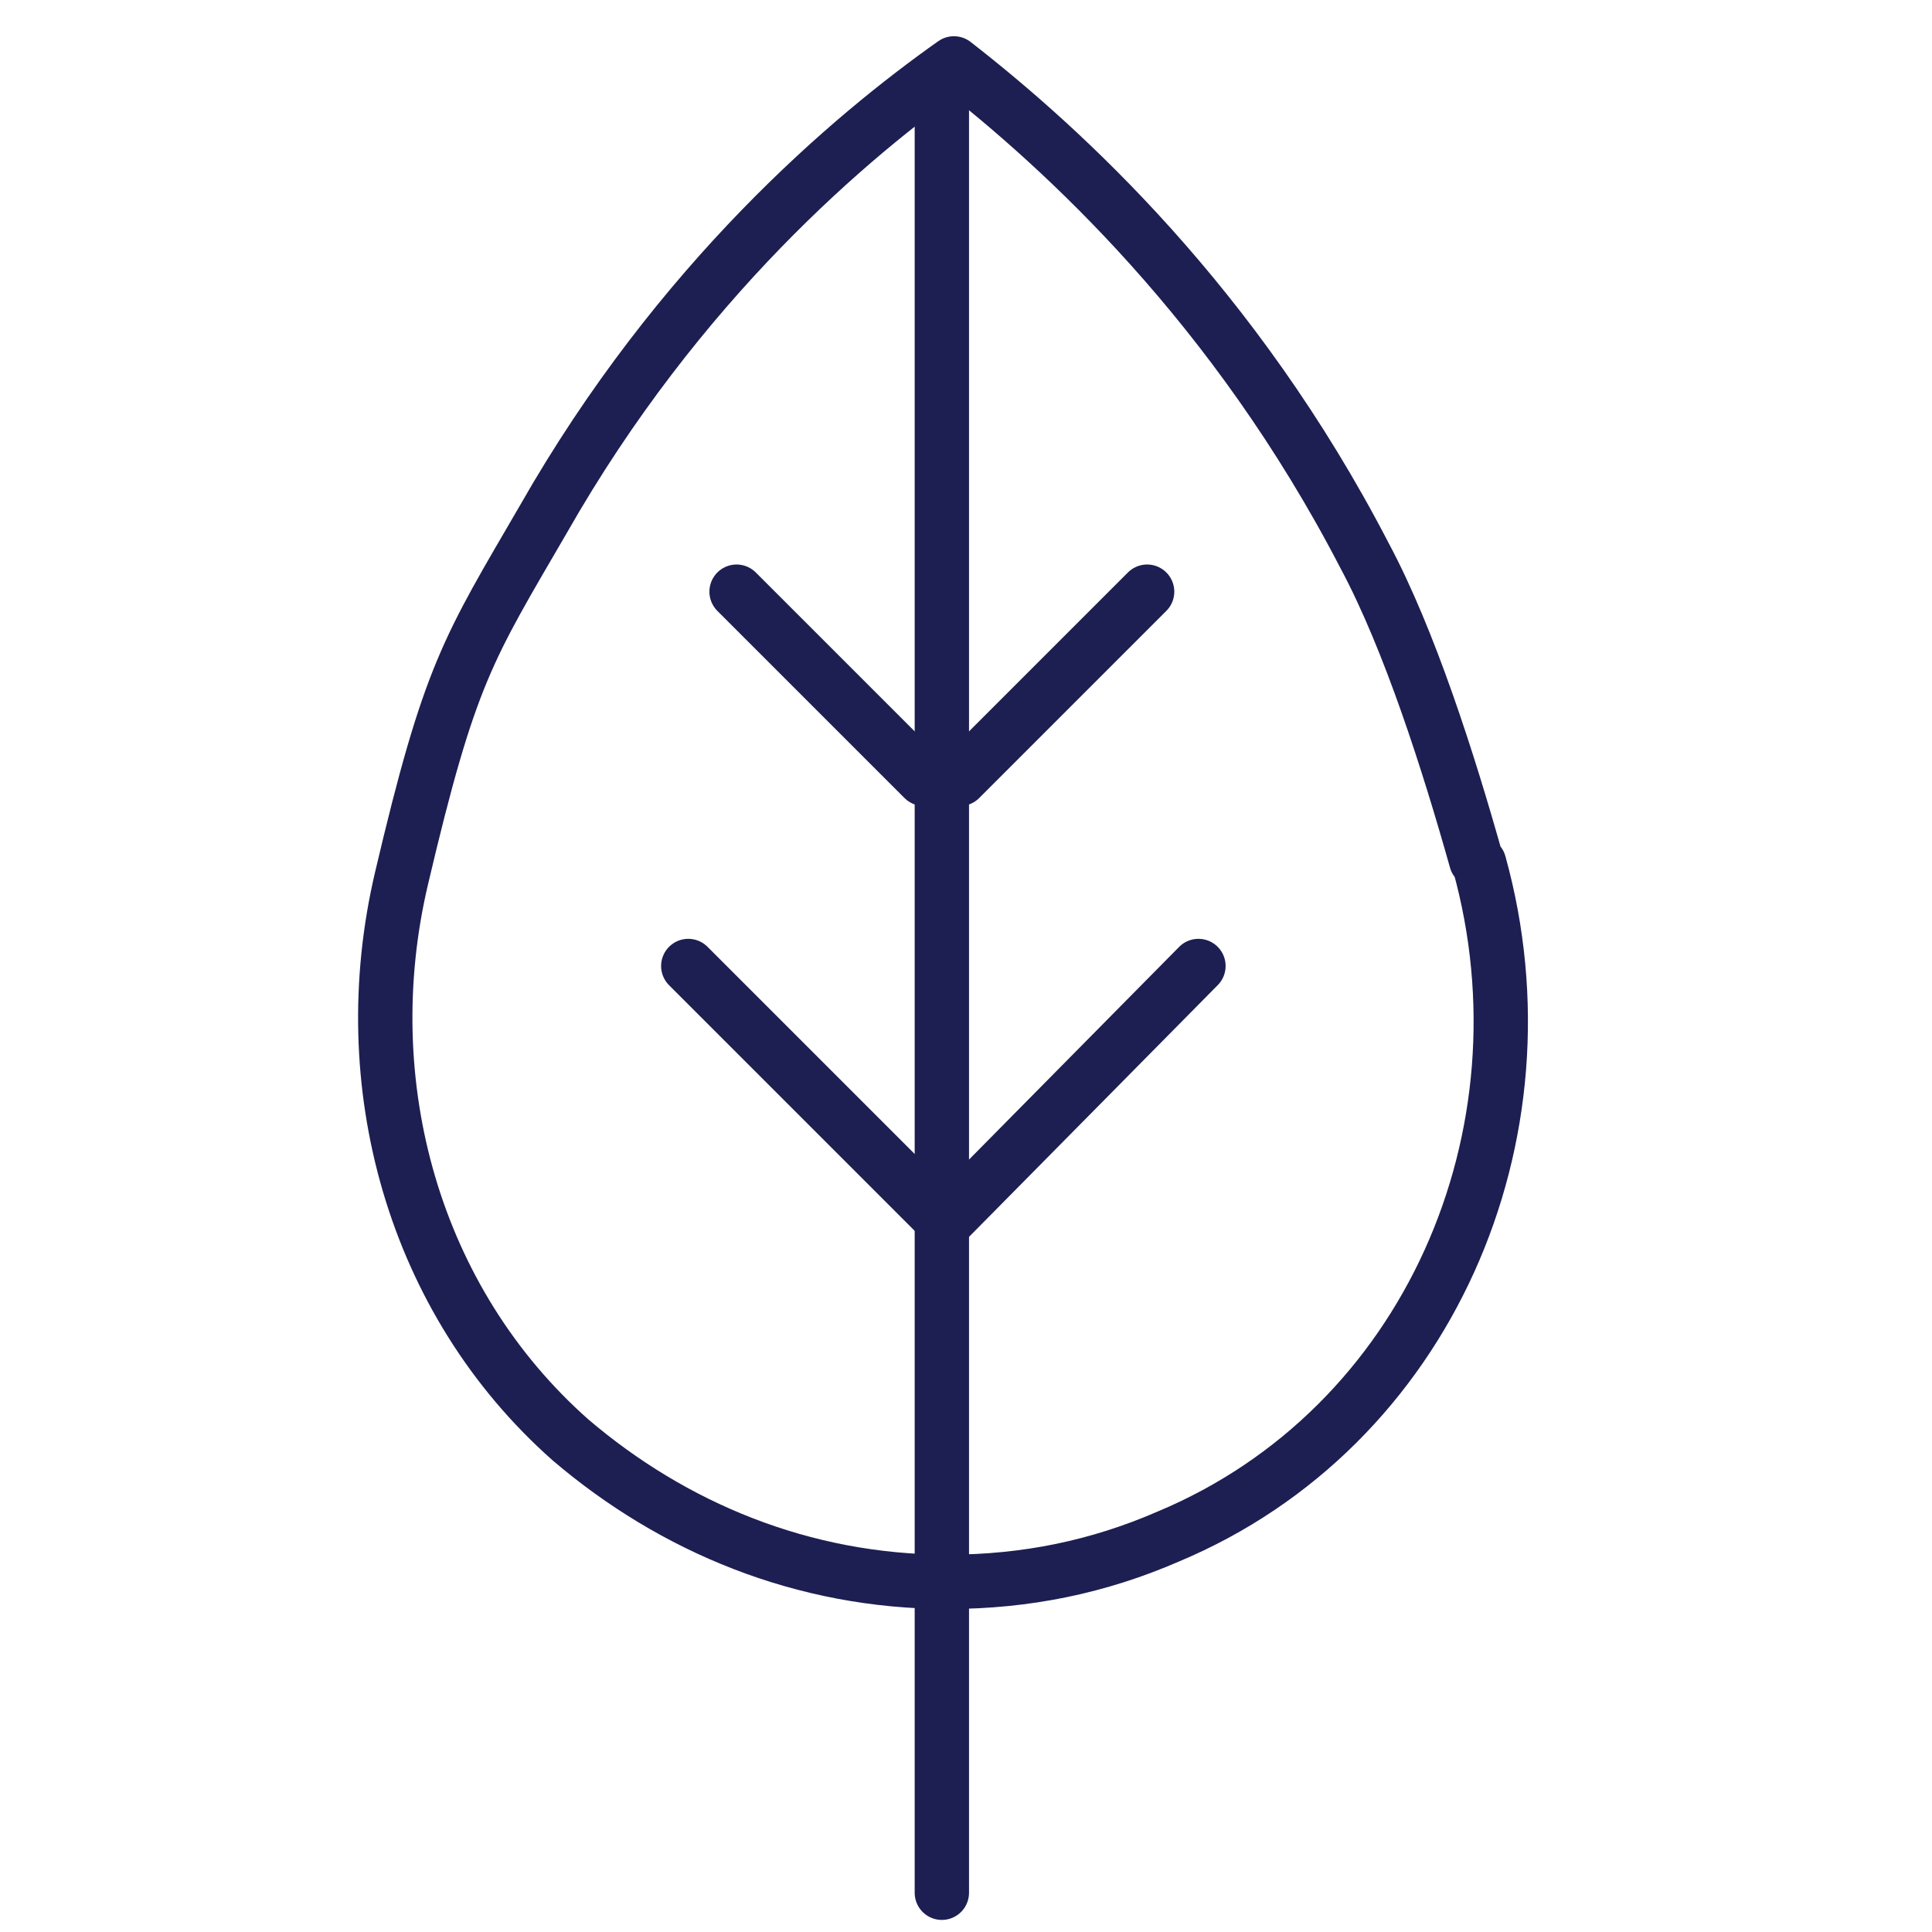 <?xml version="1.0" encoding="UTF-8"?><svg id="Layer_1" xmlns="http://www.w3.org/2000/svg" viewBox="0 0 64 64"><defs><style>.cls-1{fill:none;stroke:#1d1f52;stroke-linecap:round;stroke-linejoin:round;stroke-width:1.8px;}</style></defs><path class="cls-1" d="M49,28.6c2.5,9-1.7,18.7-10.3,22.3-2.3,1-4.7,1.5-7.3,1.5-4.8,0-9.1-1.8-12.5-4.7-5.2-4.6-7.2-11.8-5.6-18.6s2.2-7.6,4.7-11.9c4.5-7.9,10.2-12.7,13.6-15.1,3.6,2.8,9.3,8,13.6,16.3,1.5,2.8,2.8,6.9,3.7,10.1Z"/><line class="cls-1" x1="31.2" y1="3" x2="31.2" y2="62.7"/><line class="cls-1" x1="31.8" y1="25.8" x2="38" y2="19.6"/><line class="cls-1" x1="30.6" y1="25.8" x2="24.4" y2="19.6"/><line class="cls-1" x1="31.5" y1="40.3" x2="39.7" y2="32"/><line class="cls-1" x1="31.1" y1="40.3" x2="22.8" y2="32"/></svg>